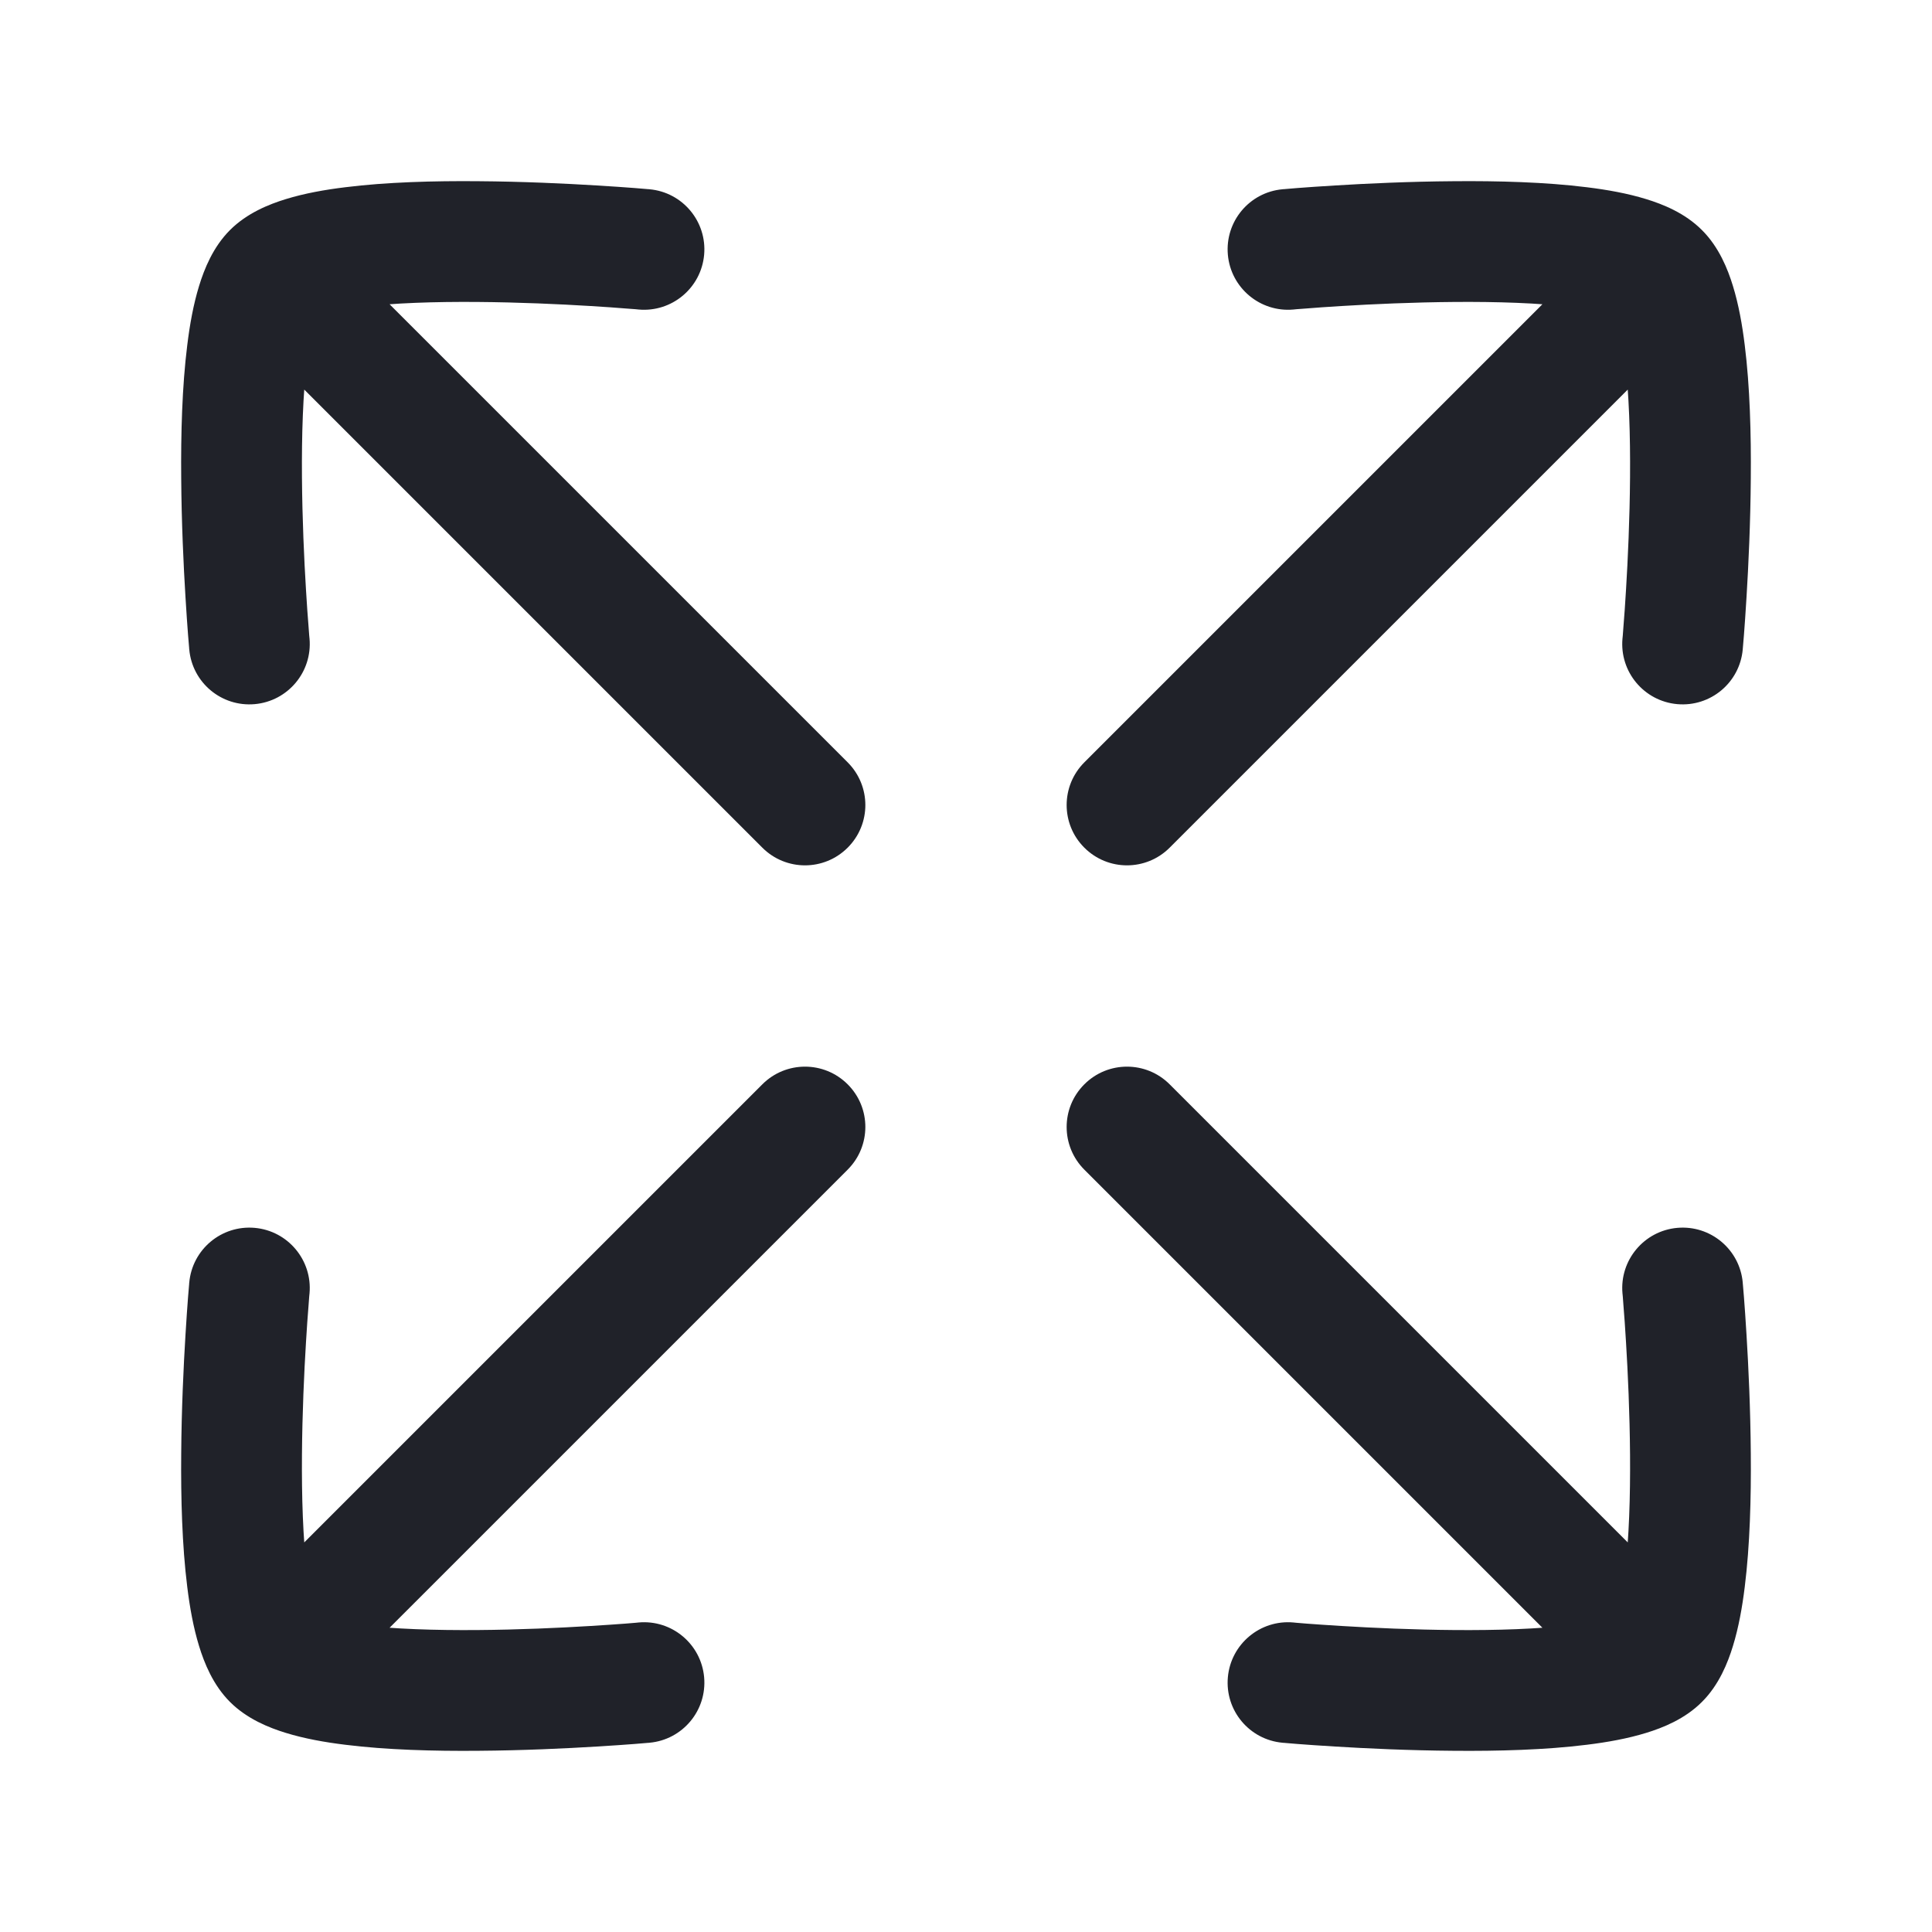 <?xml version="1.0" encoding="UTF-8"?> <svg xmlns="http://www.w3.org/2000/svg" width="24" height="24" viewBox="0 0 24 24" fill="none"><path d="M9.47 10.53C9.763 10.823 10.237 10.823 10.53 10.53C10.823 10.237 10.823 9.763 10.53 9.47L10 10L9.47 10.53ZM4.03 2.97C3.737 2.677 3.263 2.677 2.97 2.97C2.677 3.263 2.677 3.737 2.97 4.03L3.5 3.5L4.03 2.97ZM3.388 3.388L3.918 3.918L3.918 3.918L3.388 3.388ZM7.933 3.845C8.346 3.882 8.71 3.577 8.747 3.165C8.784 2.752 8.48 2.388 8.067 2.351L8 3.098L7.933 3.845ZM2.351 8.067C2.388 8.48 2.752 8.784 3.165 8.747C3.577 8.71 3.882 8.346 3.845 7.933L3.098 8L2.351 8.067ZM10 10L10.53 9.47L4.03 2.97L3.5 3.5L2.97 4.03L9.47 10.53L10 10ZM3.388 3.388L3.918 3.918C3.868 3.968 3.859 3.947 3.991 3.907C4.104 3.873 4.265 3.84 4.473 3.814C4.888 3.763 5.407 3.747 5.93 3.751C6.449 3.755 6.951 3.778 7.325 3.801C7.511 3.812 7.664 3.823 7.771 3.832C7.824 3.836 7.865 3.839 7.893 3.841C7.906 3.842 7.917 3.843 7.924 3.844C7.927 3.844 7.93 3.844 7.931 3.845C7.932 3.845 7.932 3.845 7.933 3.845C7.933 3.845 7.933 3.845 7.933 3.845C7.933 3.845 7.933 3.845 7.933 3.845C7.933 3.845 7.933 3.845 8 3.098C8.067 2.351 8.067 2.351 8.067 2.351C8.067 2.351 8.067 2.351 8.067 2.351C8.066 2.351 8.066 2.351 8.066 2.351C8.065 2.351 8.064 2.351 8.063 2.35C8.061 2.35 8.058 2.35 8.054 2.35C8.045 2.349 8.033 2.348 8.018 2.347C7.987 2.344 7.943 2.34 7.886 2.336C7.773 2.327 7.611 2.316 7.416 2.304C7.026 2.28 6.496 2.255 5.942 2.251C5.393 2.246 4.799 2.262 4.289 2.326C4.034 2.357 3.779 2.403 3.552 2.473C3.343 2.537 3.069 2.646 2.857 2.858L3.388 3.388ZM3.098 8C3.845 7.933 3.845 7.933 3.845 7.933C3.845 7.933 3.845 7.933 3.845 7.933C3.845 7.933 3.845 7.933 3.845 7.933C3.845 7.932 3.845 7.932 3.845 7.931C3.845 7.93 3.844 7.927 3.844 7.924C3.843 7.917 3.843 7.906 3.841 7.893C3.839 7.865 3.836 7.824 3.832 7.771C3.823 7.664 3.812 7.511 3.801 7.325C3.778 6.951 3.755 6.449 3.751 5.93C3.747 5.407 3.763 4.888 3.814 4.473C3.84 4.265 3.872 4.104 3.907 3.991C3.947 3.859 3.968 3.868 3.918 3.918L3.388 3.388L2.857 2.858C2.646 3.069 2.537 3.343 2.473 3.552C2.403 3.779 2.357 4.034 2.326 4.289C2.262 4.799 2.246 5.393 2.251 5.942C2.255 6.496 2.28 7.026 2.304 7.416C2.316 7.611 2.327 7.773 2.336 7.886C2.34 7.943 2.344 7.987 2.347 8.018C2.348 8.033 2.349 8.045 2.35 8.054C2.35 8.058 2.35 8.061 2.35 8.063C2.351 8.064 2.351 8.065 2.351 8.066C2.351 8.066 2.351 8.066 2.351 8.067C2.351 8.067 2.351 8.067 2.351 8.067C2.351 8.067 2.351 8.067 3.098 8Z" fill="#202229"></path><path d="M10.53 14.53C10.823 14.237 10.823 13.763 10.53 13.47C10.237 13.177 9.763 13.177 9.47 13.47L10 14L10.53 14.53ZM2.97 19.97C2.677 20.263 2.677 20.737 2.97 21.03C3.263 21.323 3.737 21.323 4.03 21.03L3.5 20.5L2.97 19.97ZM3.388 20.612L3.918 20.082L3.918 20.082L3.388 20.612ZM8.067 21.649C8.48 21.612 8.784 21.248 8.747 20.835C8.71 20.423 8.346 20.118 7.933 20.155L8 20.902L8.067 21.649ZM3.845 16.067C3.882 15.655 3.577 15.29 3.165 15.253C2.752 15.216 2.388 15.52 2.351 15.933L3.098 16L3.845 16.067ZM10 14L9.47 13.47L2.97 19.97L3.5 20.5L4.03 21.03L10.53 14.53L10 14ZM3.388 20.612L2.857 21.142C3.069 21.354 3.343 21.463 3.552 21.527C3.779 21.597 4.034 21.643 4.289 21.674C4.799 21.738 5.393 21.754 5.942 21.749C6.496 21.745 7.026 21.72 7.416 21.696C7.611 21.684 7.773 21.673 7.886 21.664C7.943 21.66 7.987 21.656 8.018 21.653C8.033 21.652 8.045 21.651 8.054 21.65C8.058 21.65 8.061 21.65 8.063 21.65C8.064 21.649 8.065 21.649 8.066 21.649C8.066 21.649 8.066 21.649 8.067 21.649C8.067 21.649 8.067 21.649 8.067 21.649C8.067 21.649 8.067 21.649 8 20.902C7.933 20.155 7.933 20.155 7.933 20.155C7.933 20.155 7.933 20.155 7.933 20.155C7.933 20.155 7.933 20.155 7.933 20.155C7.932 20.155 7.932 20.155 7.931 20.155C7.93 20.155 7.927 20.156 7.924 20.156C7.917 20.157 7.906 20.157 7.893 20.159C7.865 20.161 7.824 20.164 7.771 20.169C7.664 20.177 7.511 20.188 7.325 20.199C6.951 20.222 6.449 20.245 5.93 20.249C5.407 20.253 4.888 20.237 4.473 20.186C4.265 20.16 4.104 20.128 3.991 20.093C3.859 20.053 3.868 20.032 3.918 20.082L3.388 20.612ZM3.098 16C2.351 15.933 2.351 15.933 2.351 15.933C2.351 15.933 2.351 15.933 2.351 15.933C2.351 15.934 2.351 15.934 2.351 15.934C2.351 15.935 2.351 15.936 2.35 15.937C2.35 15.939 2.35 15.942 2.35 15.947C2.349 15.955 2.348 15.967 2.347 15.982C2.344 16.013 2.34 16.057 2.336 16.114C2.327 16.227 2.316 16.389 2.304 16.584C2.28 16.974 2.255 17.504 2.251 18.058C2.246 18.607 2.262 19.201 2.326 19.712C2.357 19.966 2.403 20.221 2.473 20.448C2.537 20.657 2.646 20.931 2.857 21.142L3.388 20.612L3.918 20.082C3.968 20.132 3.947 20.141 3.907 20.009C3.872 19.896 3.84 19.735 3.814 19.527C3.763 19.112 3.747 18.593 3.751 18.07C3.755 17.551 3.778 17.049 3.801 16.675C3.812 16.489 3.823 16.336 3.832 16.229C3.836 16.176 3.839 16.135 3.841 16.107C3.843 16.093 3.843 16.083 3.844 16.076C3.844 16.073 3.845 16.07 3.845 16.069C3.845 16.068 3.845 16.067 3.845 16.067C3.845 16.067 3.845 16.067 3.845 16.067C3.845 16.067 3.845 16.067 3.845 16.067C3.845 16.067 3.845 16.067 3.098 16Z" fill="#202229"></path><path d="M13.47 9.47C13.177 9.763 13.177 10.237 13.47 10.53C13.763 10.823 14.237 10.823 14.53 10.53L14 10L13.47 9.47ZM21.03 4.03C21.323 3.737 21.323 3.263 21.03 2.97C20.737 2.677 20.263 2.677 19.97 2.97L20.5 3.5L21.03 4.03ZM20.612 3.388L20.082 3.918L20.082 3.918L20.612 3.388ZM15.933 2.351C15.52 2.388 15.216 2.752 15.253 3.165C15.29 3.577 15.655 3.882 16.067 3.845L16 3.098L15.933 2.351ZM20.155 7.933C20.118 8.346 20.423 8.71 20.835 8.747C21.248 8.784 21.612 8.48 21.649 8.067L20.902 8L20.155 7.933ZM14 10L14.53 10.53L21.03 4.03L20.5 3.5L19.97 2.97L13.47 9.47L14 10ZM20.612 3.388L21.142 2.858C20.931 2.646 20.657 2.537 20.448 2.473C20.221 2.403 19.966 2.357 19.712 2.326C19.201 2.262 18.607 2.246 18.058 2.251C17.504 2.255 16.974 2.28 16.584 2.304C16.389 2.316 16.227 2.327 16.114 2.336C16.057 2.34 16.013 2.344 15.982 2.347C15.967 2.348 15.955 2.349 15.947 2.35C15.942 2.35 15.939 2.35 15.937 2.35C15.936 2.351 15.935 2.351 15.934 2.351C15.934 2.351 15.934 2.351 15.933 2.351C15.933 2.351 15.933 2.351 15.933 2.351C15.933 2.351 15.933 2.351 16 3.098C16.067 3.845 16.067 3.845 16.067 3.845C16.067 3.845 16.067 3.845 16.067 3.845C16.067 3.845 16.067 3.845 16.067 3.845C16.067 3.845 16.068 3.845 16.069 3.845C16.07 3.844 16.073 3.844 16.076 3.844C16.083 3.843 16.093 3.842 16.107 3.841C16.135 3.839 16.176 3.836 16.229 3.832C16.336 3.823 16.489 3.812 16.675 3.801C17.049 3.778 17.551 3.755 18.07 3.751C18.593 3.747 19.112 3.763 19.527 3.814C19.735 3.84 19.896 3.873 20.009 3.907C20.141 3.947 20.132 3.968 20.082 3.918L20.612 3.388ZM20.902 8C21.649 8.067 21.649 8.067 21.649 8.067C21.649 8.067 21.649 8.067 21.649 8.067C21.649 8.066 21.649 8.066 21.649 8.066C21.649 8.065 21.649 8.064 21.649 8.063C21.65 8.061 21.65 8.058 21.65 8.054C21.651 8.045 21.652 8.033 21.653 8.018C21.656 7.987 21.66 7.943 21.664 7.886C21.673 7.773 21.684 7.611 21.696 7.416C21.72 7.026 21.745 6.496 21.749 5.942C21.754 5.393 21.738 4.799 21.674 4.289C21.643 4.034 21.597 3.779 21.527 3.552C21.463 3.343 21.354 3.069 21.142 2.858L20.612 3.388L20.082 3.918C20.032 3.868 20.053 3.859 20.093 3.991C20.128 4.104 20.16 4.265 20.186 4.473C20.237 4.888 20.253 5.407 20.249 5.93C20.245 6.449 20.222 6.951 20.199 7.325C20.188 7.511 20.177 7.664 20.168 7.771C20.164 7.824 20.161 7.865 20.159 7.893C20.157 7.906 20.157 7.917 20.156 7.924C20.156 7.927 20.155 7.93 20.155 7.931C20.155 7.932 20.155 7.932 20.155 7.933C20.155 7.933 20.155 7.933 20.155 7.933C20.155 7.933 20.155 7.933 20.155 7.933C20.155 7.933 20.155 7.933 20.902 8Z" fill="#202229"></path><path d="M14.53 13.47C14.237 13.177 13.763 13.177 13.47 13.47C13.177 13.763 13.177 14.237 13.47 14.53L14 14L14.53 13.47ZM19.97 21.03C20.263 21.323 20.737 21.323 21.03 21.03C21.323 20.737 21.323 20.263 21.03 19.97L20.5 20.5L19.97 21.03ZM20.612 20.612L20.082 20.082L20.082 20.082L20.612 20.612ZM16.067 20.155C15.655 20.118 15.29 20.423 15.253 20.835C15.216 21.248 15.52 21.612 15.933 21.649L16 20.902L16.067 20.155ZM21.649 15.933C21.612 15.52 21.248 15.216 20.835 15.253C20.423 15.29 20.118 15.655 20.155 16.067L20.902 16L21.649 15.933ZM14 14L13.47 14.53L19.97 21.03L20.5 20.5L21.03 19.97L14.53 13.47L14 14ZM20.612 20.612L20.082 20.082C20.132 20.032 20.141 20.053 20.009 20.093C19.896 20.128 19.735 20.16 19.527 20.186C19.112 20.237 18.593 20.253 18.07 20.249C17.551 20.245 17.049 20.222 16.675 20.199C16.489 20.188 16.336 20.177 16.229 20.169C16.176 20.164 16.135 20.161 16.107 20.159C16.093 20.157 16.083 20.157 16.076 20.156C16.073 20.156 16.07 20.155 16.069 20.155C16.068 20.155 16.067 20.155 16.067 20.155C16.067 20.155 16.067 20.155 16.067 20.155C16.067 20.155 16.067 20.155 16.067 20.155C16.067 20.155 16.067 20.155 16 20.902C15.933 21.649 15.933 21.649 15.933 21.649C15.933 21.649 15.933 21.649 15.933 21.649C15.934 21.649 15.934 21.649 15.934 21.649C15.935 21.649 15.936 21.649 15.937 21.65C15.939 21.65 15.942 21.65 15.947 21.65C15.955 21.651 15.967 21.652 15.982 21.653C16.013 21.656 16.057 21.66 16.114 21.664C16.227 21.673 16.389 21.684 16.584 21.696C16.974 21.72 17.504 21.745 18.058 21.749C18.607 21.754 19.201 21.738 19.712 21.674C19.966 21.643 20.221 21.597 20.448 21.527C20.657 21.463 20.931 21.354 21.142 21.142L20.612 20.612ZM20.902 16C20.155 16.067 20.155 16.067 20.155 16.067C20.155 16.067 20.155 16.067 20.155 16.067C20.155 16.067 20.155 16.067 20.155 16.067C20.155 16.067 20.155 16.068 20.155 16.069C20.155 16.07 20.156 16.073 20.156 16.076C20.157 16.083 20.157 16.093 20.159 16.107C20.161 16.135 20.164 16.176 20.168 16.229C20.177 16.336 20.188 16.489 20.199 16.675C20.222 17.049 20.245 17.551 20.249 18.07C20.253 18.593 20.237 19.112 20.186 19.527C20.16 19.735 20.128 19.896 20.093 20.009C20.053 20.141 20.032 20.132 20.082 20.082L20.612 20.612L21.142 21.142C21.354 20.931 21.463 20.657 21.527 20.448C21.597 20.221 21.643 19.966 21.674 19.712C21.738 19.201 21.754 18.607 21.749 18.058C21.745 17.504 21.72 16.974 21.696 16.584C21.684 16.389 21.673 16.227 21.664 16.114C21.66 16.057 21.656 16.013 21.653 15.982C21.652 15.967 21.651 15.955 21.65 15.947C21.65 15.942 21.65 15.939 21.649 15.937C21.649 15.936 21.649 15.935 21.649 15.934C21.649 15.934 21.649 15.934 21.649 15.933C21.649 15.933 21.649 15.933 21.649 15.933C21.649 15.933 21.649 15.933 20.902 16Z" fill="#202229"></path></svg> 